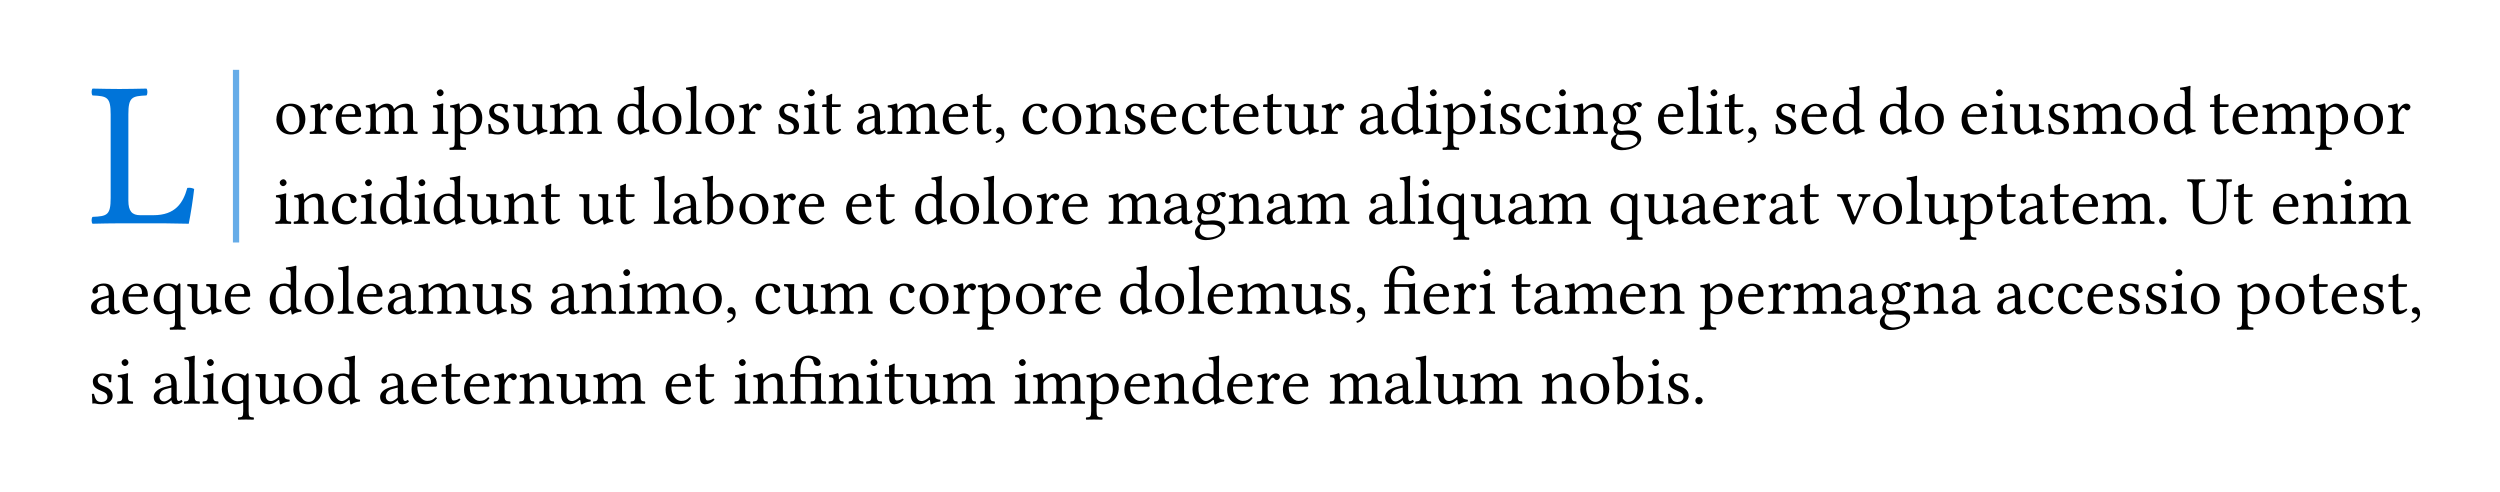 <svg class="typst-doc" viewBox="0 0 400 78.749" width="400pt" height="78.749pt" xmlns="http://www.w3.org/2000/svg" xmlns:xlink="http://www.w3.org/1999/xlink" xmlns:h5="http://www.w3.org/1999/xhtml">
    <path class="typst-shape" fill="#ffffff" fill-rule="nonzero" d="M 0 0 L 0 78.749 L 400 78.749 L 400 0 Z "/>
    <g>
        <g transform="translate(14.173 14.173)">
            <g class="typst-group">
                <g>
                    <g transform="translate(0 21.559)">
                        <g class="typst-text" transform="scale(1, -1)">
                            <use xlink:href="#gF4DEFA197F301C3ECE7BAD150C8BB617" x="0" fill="#0074d9" fill-rule="nonzero"/>
                        </g>
                    </g>
                    <g transform="translate(23.594 -3)">
                        <path class="typst-shape" fill="none" stroke="#66ace8" stroke-width="1" stroke-linecap="butt" stroke-linejoin="miter" stroke-miterlimit="4" d="M 0 0 L 0 27.626 "/>
                    </g>
                    <g transform="translate(29.594 7.238)">
                        <g class="typst-text" transform="scale(1, -1)">
                            <use xlink:href="#gCD6FD613A2CDE7F8F6960E59BC2E4B10" x="0" fill="#000000" fill-rule="nonzero"/>
                            <use xlink:href="#g9A0B992D745D1CAB27213129A3370077" x="5.544" fill="#000000" fill-rule="nonzero"/>
                            <use xlink:href="#g592BFA5248666E9A7AC44FD618E6108A" x="9.548" fill="#000000" fill-rule="nonzero"/>
                            <use xlink:href="#gEEC45EE872AEE300803C417B53A007FA" x="14.465" fill="#000000" fill-rule="nonzero"/>
                            <use xlink:href="#gDE0E72D687D7A298C9BA5A37F4EC7D0C" x="25.126" fill="#000000" fill-rule="nonzero"/>
                            <use xlink:href="#g8943F36B4904C14EA2E776AB3F6470F8" x="28.107" fill="#000000" fill-rule="nonzero"/>
                            <use xlink:href="#g168A0C53F1E363C36D4812EA51F920D4" x="33.816" fill="#000000" fill-rule="nonzero"/>
                            <use xlink:href="#g8E4CA346344DBDB11BDEBE0E6638D542" x="38.106" fill="#000000" fill-rule="nonzero"/>
                            <use xlink:href="#gEEC45EE872AEE300803C417B53A007FA" x="43.947" fill="#000000" fill-rule="nonzero"/>
                            <use xlink:href="#gA0CF804B18B618279E9981545EDCA8D0" x="54.609" fill="#000000" fill-rule="nonzero"/>
                            <use xlink:href="#gCD6FD613A2CDE7F8F6960E59BC2E4B10" x="60.175" fill="#000000" fill-rule="nonzero"/>
                            <use xlink:href="#g32CA1A87AF1524ECF3D1A4B1F0A48EFD" x="65.719" fill="#000000" fill-rule="nonzero"/>
                            <use xlink:href="#gCD6FD613A2CDE7F8F6960E59BC2E4B10" x="68.623" fill="#000000" fill-rule="nonzero"/>
                            <use xlink:href="#g9A0B992D745D1CAB27213129A3370077" x="74.167" fill="#000000" fill-rule="nonzero"/>
                            <use xlink:href="#g168A0C53F1E363C36D4812EA51F920D4" x="80.23" fill="#000000" fill-rule="nonzero"/>
                            <use xlink:href="#gDE0E72D687D7A298C9BA5A37F4EC7D0C" x="84.52" fill="#000000" fill-rule="nonzero"/>
                            <use xlink:href="#g8376DFAF0C3744D6F31D5082FBD33BBE" x="87.501" fill="#000000" fill-rule="nonzero"/>
                            <use xlink:href="#g9A1347F7172A50C6AC8CDAE52B6D6087" x="92.948" fill="#000000" fill-rule="nonzero"/>
                            <use xlink:href="#gEEC45EE872AEE300803C417B53A007FA" x="97.975" fill="#000000" fill-rule="nonzero"/>
                            <use xlink:href="#g592BFA5248666E9A7AC44FD618E6108A" x="106.665" fill="#000000" fill-rule="nonzero"/>
                            <use xlink:href="#g8376DFAF0C3744D6F31D5082FBD33BBE" x="111.582" fill="#000000" fill-rule="nonzero"/>
                            <use xlink:href="#g76AE8EA517F4B49B49D1A5A685D0B443" x="115.058" fill="#000000" fill-rule="nonzero"/>
                            <use xlink:href="#g878F2751BF8174EE2D6255921096FF83" x="119.45" fill="#000000" fill-rule="nonzero"/>
                            <use xlink:href="#gCD6FD613A2CDE7F8F6960E59BC2E4B10" x="124.158" fill="#000000" fill-rule="nonzero"/>
                            <use xlink:href="#gD8EB45900F3E6871C733087B909265E1" x="129.702" fill="#000000" fill-rule="nonzero"/>
                            <use xlink:href="#g168A0C53F1E363C36D4812EA51F920D4" x="135.664" fill="#000000" fill-rule="nonzero"/>
                            <use xlink:href="#g592BFA5248666E9A7AC44FD618E6108A" x="139.954" fill="#000000" fill-rule="nonzero"/>
                            <use xlink:href="#g878F2751BF8174EE2D6255921096FF83" x="144.948" fill="#000000" fill-rule="nonzero"/>
                            <use xlink:href="#g8376DFAF0C3744D6F31D5082FBD33BBE" x="149.656" fill="#000000" fill-rule="nonzero"/>
                            <use xlink:href="#g592BFA5248666E9A7AC44FD618E6108A" x="153.132" fill="#000000" fill-rule="nonzero"/>
                            <use xlink:href="#g8376DFAF0C3744D6F31D5082FBD33BBE" x="158.049" fill="#000000" fill-rule="nonzero"/>
                            <use xlink:href="#g8E4CA346344DBDB11BDEBE0E6638D542" x="161.525" fill="#000000" fill-rule="nonzero"/>
                            <use xlink:href="#g9A0B992D745D1CAB27213129A3370077" x="167.366" fill="#000000" fill-rule="nonzero"/>
                            <use xlink:href="#g9A1347F7172A50C6AC8CDAE52B6D6087" x="173.429" fill="#000000" fill-rule="nonzero"/>
                            <use xlink:href="#gA0CF804B18B618279E9981545EDCA8D0" x="178.456" fill="#000000" fill-rule="nonzero"/>
                            <use xlink:href="#gDE0E72D687D7A298C9BA5A37F4EC7D0C" x="184.022" fill="#000000" fill-rule="nonzero"/>
                            <use xlink:href="#g8943F36B4904C14EA2E776AB3F6470F8" x="187.003" fill="#000000" fill-rule="nonzero"/>
                            <use xlink:href="#gDE0E72D687D7A298C9BA5A37F4EC7D0C" x="192.712" fill="#000000" fill-rule="nonzero"/>
                            <use xlink:href="#g168A0C53F1E363C36D4812EA51F920D4" x="195.693" fill="#000000" fill-rule="nonzero"/>
                            <use xlink:href="#g878F2751BF8174EE2D6255921096FF83" x="199.983" fill="#000000" fill-rule="nonzero"/>
                            <use xlink:href="#gDE0E72D687D7A298C9BA5A37F4EC7D0C" x="204.691" fill="#000000" fill-rule="nonzero"/>
                            <use xlink:href="#gD8EB45900F3E6871C733087B909265E1" x="207.672" fill="#000000" fill-rule="nonzero"/>
                            <use xlink:href="#gE76B97E67512931C714F85C464C8D6E" x="213.634" fill="#000000" fill-rule="nonzero"/>
                            <use xlink:href="#g592BFA5248666E9A7AC44FD618E6108A" x="221.105" fill="#000000" fill-rule="nonzero"/>
                            <use xlink:href="#g32CA1A87AF1524ECF3D1A4B1F0A48EFD" x="226.022" fill="#000000" fill-rule="nonzero"/>
                            <use xlink:href="#gDE0E72D687D7A298C9BA5A37F4EC7D0C" x="228.926" fill="#000000" fill-rule="nonzero"/>
                            <use xlink:href="#g8376DFAF0C3744D6F31D5082FBD33BBE" x="231.907" fill="#000000" fill-rule="nonzero"/>
                            <use xlink:href="#g76AE8EA517F4B49B49D1A5A685D0B443" x="235.383" fill="#000000" fill-rule="nonzero"/>
                            <use xlink:href="#g168A0C53F1E363C36D4812EA51F920D4" x="239.775" fill="#000000" fill-rule="nonzero"/>
                            <use xlink:href="#g592BFA5248666E9A7AC44FD618E6108A" x="244.065" fill="#000000" fill-rule="nonzero"/>
                            <use xlink:href="#gA0CF804B18B618279E9981545EDCA8D0" x="249.059" fill="#000000" fill-rule="nonzero"/>
                            <use xlink:href="#gA0CF804B18B618279E9981545EDCA8D0" x="256.596" fill="#000000" fill-rule="nonzero"/>
                            <use xlink:href="#gCD6FD613A2CDE7F8F6960E59BC2E4B10" x="262.162" fill="#000000" fill-rule="nonzero"/>
                            <use xlink:href="#g592BFA5248666E9A7AC44FD618E6108A" x="269.677" fill="#000000" fill-rule="nonzero"/>
                            <use xlink:href="#gDE0E72D687D7A298C9BA5A37F4EC7D0C" x="274.594" fill="#000000" fill-rule="nonzero"/>
                            <use xlink:href="#g8E4CA346344DBDB11BDEBE0E6638D542" x="277.575" fill="#000000" fill-rule="nonzero"/>
                            <use xlink:href="#g168A0C53F1E363C36D4812EA51F920D4" x="283.416" fill="#000000" fill-rule="nonzero"/>
                            <use xlink:href="#gEEC45EE872AEE300803C417B53A007FA" x="287.706" fill="#000000" fill-rule="nonzero"/>
                            <use xlink:href="#gCD6FD613A2CDE7F8F6960E59BC2E4B10" x="296.396" fill="#000000" fill-rule="nonzero"/>
                            <use xlink:href="#gA0CF804B18B618279E9981545EDCA8D0" x="302.017" fill="#000000" fill-rule="nonzero"/>
                            <use xlink:href="#g8376DFAF0C3744D6F31D5082FBD33BBE" x="309.554" fill="#000000" fill-rule="nonzero"/>
                            <use xlink:href="#g592BFA5248666E9A7AC44FD618E6108A" x="313.03" fill="#000000" fill-rule="nonzero"/>
                            <use xlink:href="#gEEC45EE872AEE300803C417B53A007FA" x="317.947" fill="#000000" fill-rule="nonzero"/>
                            <use xlink:href="#g8943F36B4904C14EA2E776AB3F6470F8" x="326.637" fill="#000000" fill-rule="nonzero"/>
                            <use xlink:href="#gCD6FD613A2CDE7F8F6960E59BC2E4B10" x="332.423" fill="#000000" fill-rule="nonzero"/>
                            <use xlink:href="#g9A0B992D745D1CAB27213129A3370077" x="337.967" fill="#000000" fill-rule="nonzero"/>
                        </g>
                    </g>
                    <g transform="translate(29.594 21.626)">
                        <g class="typst-text" transform="scale(1, -1)">
                            <use xlink:href="#gDE0E72D687D7A298C9BA5A37F4EC7D0C" x="0" fill="#000000" fill-rule="nonzero"/>
                            <use xlink:href="#gD8EB45900F3E6871C733087B909265E1" x="2.981" fill="#000000" fill-rule="nonzero"/>
                            <use xlink:href="#g878F2751BF8174EE2D6255921096FF83" x="8.943" fill="#000000" fill-rule="nonzero"/>
                            <use xlink:href="#gDE0E72D687D7A298C9BA5A37F4EC7D0C" x="13.651" fill="#000000" fill-rule="nonzero"/>
                            <use xlink:href="#gA0CF804B18B618279E9981545EDCA8D0" x="16.632" fill="#000000" fill-rule="nonzero"/>
                            <use xlink:href="#gDE0E72D687D7A298C9BA5A37F4EC7D0C" x="22.198" fill="#000000" fill-rule="nonzero"/>
                            <use xlink:href="#gA0CF804B18B618279E9981545EDCA8D0" x="25.179" fill="#000000" fill-rule="nonzero"/>
                            <use xlink:href="#g8E4CA346344DBDB11BDEBE0E6638D542" x="30.745" fill="#000000" fill-rule="nonzero"/>
                            <use xlink:href="#gD8EB45900F3E6871C733087B909265E1" x="36.586" fill="#000000" fill-rule="nonzero"/>
                            <use xlink:href="#g8376DFAF0C3744D6F31D5082FBD33BBE" x="42.548" fill="#000000" fill-rule="nonzero"/>
                            <use xlink:href="#g8E4CA346344DBDB11BDEBE0E6638D542" x="48.667" fill="#000000" fill-rule="nonzero"/>
                            <use xlink:href="#g8376DFAF0C3744D6F31D5082FBD33BBE" x="54.508" fill="#000000" fill-rule="nonzero"/>
                            <use xlink:href="#g32CA1A87AF1524ECF3D1A4B1F0A48EFD" x="60.626" fill="#000000" fill-rule="nonzero"/>
                            <use xlink:href="#g9A1347F7172A50C6AC8CDAE52B6D6087" x="63.53" fill="#000000" fill-rule="nonzero"/>
                            <use xlink:href="#g3BEC70BBE4D0067032A50A636F899199" x="68.557" fill="#000000" fill-rule="nonzero"/>
                            <use xlink:href="#gCD6FD613A2CDE7F8F6960E59BC2E4B10" x="74.09" fill="#000000" fill-rule="nonzero"/>
                            <use xlink:href="#g9A0B992D745D1CAB27213129A3370077" x="79.634" fill="#000000" fill-rule="nonzero"/>
                            <use xlink:href="#g592BFA5248666E9A7AC44FD618E6108A" x="83.638" fill="#000000" fill-rule="nonzero"/>
                            <use xlink:href="#g592BFA5248666E9A7AC44FD618E6108A" x="91.198" fill="#000000" fill-rule="nonzero"/>
                            <use xlink:href="#g8376DFAF0C3744D6F31D5082FBD33BBE" x="96.115" fill="#000000" fill-rule="nonzero"/>
                            <use xlink:href="#gA0CF804B18B618279E9981545EDCA8D0" x="102.233" fill="#000000" fill-rule="nonzero"/>
                            <use xlink:href="#gCD6FD613A2CDE7F8F6960E59BC2E4B10" x="107.799" fill="#000000" fill-rule="nonzero"/>
                            <use xlink:href="#g32CA1A87AF1524ECF3D1A4B1F0A48EFD" x="113.343" fill="#000000" fill-rule="nonzero"/>
                            <use xlink:href="#gCD6FD613A2CDE7F8F6960E59BC2E4B10" x="116.247" fill="#000000" fill-rule="nonzero"/>
                            <use xlink:href="#g9A0B992D745D1CAB27213129A3370077" x="121.791" fill="#000000" fill-rule="nonzero"/>
                            <use xlink:href="#g592BFA5248666E9A7AC44FD618E6108A" x="125.795" fill="#000000" fill-rule="nonzero"/>
                            <use xlink:href="#gEEC45EE872AEE300803C417B53A007FA" x="133.355" fill="#000000" fill-rule="nonzero"/>
                            <use xlink:href="#g9A1347F7172A50C6AC8CDAE52B6D6087" x="142.045" fill="#000000" fill-rule="nonzero"/>
                            <use xlink:href="#gE76B97E67512931C714F85C464C8D6E" x="147.072" fill="#000000" fill-rule="nonzero"/>
                            <use xlink:href="#gD8EB45900F3E6871C733087B909265E1" x="152.572" fill="#000000" fill-rule="nonzero"/>
                            <use xlink:href="#g9A1347F7172A50C6AC8CDAE52B6D6087" x="158.534" fill="#000000" fill-rule="nonzero"/>
                            <use xlink:href="#gEEC45EE872AEE300803C417B53A007FA" x="163.561" fill="#000000" fill-rule="nonzero"/>
                            <use xlink:href="#g9A1347F7172A50C6AC8CDAE52B6D6087" x="174.893" fill="#000000" fill-rule="nonzero"/>
                            <use xlink:href="#g32CA1A87AF1524ECF3D1A4B1F0A48EFD" x="179.92" fill="#000000" fill-rule="nonzero"/>
                            <use xlink:href="#gDE0E72D687D7A298C9BA5A37F4EC7D0C" x="182.824" fill="#000000" fill-rule="nonzero"/>
                            <use xlink:href="#gCBF62318EAF782210EA3F3730C712119" x="185.805" fill="#000000" fill-rule="nonzero"/>
                            <use xlink:href="#g8E4CA346344DBDB11BDEBE0E6638D542" x="191.338" fill="#000000" fill-rule="nonzero"/>
                            <use xlink:href="#g9A1347F7172A50C6AC8CDAE52B6D6087" x="197.179" fill="#000000" fill-rule="nonzero"/>
                            <use xlink:href="#gEEC45EE872AEE300803C417B53A007FA" x="202.206" fill="#000000" fill-rule="nonzero"/>
                            <use xlink:href="#gCBF62318EAF782210EA3F3730C712119" x="213.539" fill="#000000" fill-rule="nonzero"/>
                            <use xlink:href="#g8E4CA346344DBDB11BDEBE0E6638D542" x="219.072" fill="#000000" fill-rule="nonzero"/>
                            <use xlink:href="#g9A1347F7172A50C6AC8CDAE52B6D6087" x="224.913" fill="#000000" fill-rule="nonzero"/>
                            <use xlink:href="#g592BFA5248666E9A7AC44FD618E6108A" x="229.94" fill="#000000" fill-rule="nonzero"/>
                            <use xlink:href="#g9A0B992D745D1CAB27213129A3370077" x="234.857" fill="#000000" fill-rule="nonzero"/>
                            <use xlink:href="#g9A1347F7172A50C6AC8CDAE52B6D6087" x="238.949" fill="#000000" fill-rule="nonzero"/>
                            <use xlink:href="#g8376DFAF0C3744D6F31D5082FBD33BBE" x="243.976" fill="#000000" fill-rule="nonzero"/>
                            <use xlink:href="#g1F9CA9F94898109E2200FFE84C24B90F" x="250.094" fill="#000000" fill-rule="nonzero"/>
                            <use xlink:href="#gCD6FD613A2CDE7F8F6960E59BC2E4B10" x="255.473" fill="#000000" fill-rule="nonzero"/>
                            <use xlink:href="#g32CA1A87AF1524ECF3D1A4B1F0A48EFD" x="261.017" fill="#000000" fill-rule="nonzero"/>
                            <use xlink:href="#g8E4CA346344DBDB11BDEBE0E6638D542" x="263.921" fill="#000000" fill-rule="nonzero"/>
                            <use xlink:href="#g8943F36B4904C14EA2E776AB3F6470F8" x="269.762" fill="#000000" fill-rule="nonzero"/>
                            <use xlink:href="#g8376DFAF0C3744D6F31D5082FBD33BBE" x="275.471" fill="#000000" fill-rule="nonzero"/>
                            <use xlink:href="#g9A1347F7172A50C6AC8CDAE52B6D6087" x="278.947" fill="#000000" fill-rule="nonzero"/>
                            <use xlink:href="#g8376DFAF0C3744D6F31D5082FBD33BBE" x="283.974" fill="#000000" fill-rule="nonzero"/>
                            <use xlink:href="#g592BFA5248666E9A7AC44FD618E6108A" x="287.45" fill="#000000" fill-rule="nonzero"/>
                            <use xlink:href="#gEEC45EE872AEE300803C417B53A007FA" x="292.367" fill="#000000" fill-rule="nonzero"/>
                            <use xlink:href="#gAFB7F2B1CF205CFF6EBFBBA16CED296B" x="301.057" fill="#000000" fill-rule="nonzero"/>
                            <use xlink:href="#gE46F1CCAEBD72381016095D27F850D3F" x="306.12" fill="#000000" fill-rule="nonzero"/>
                            <use xlink:href="#g8376DFAF0C3744D6F31D5082FBD33BBE" x="313.391" fill="#000000" fill-rule="nonzero"/>
                            <use xlink:href="#g592BFA5248666E9A7AC44FD618E6108A" x="319.509" fill="#000000" fill-rule="nonzero"/>
                            <use xlink:href="#gD8EB45900F3E6871C733087B909265E1" x="324.426" fill="#000000" fill-rule="nonzero"/>
                            <use xlink:href="#gDE0E72D687D7A298C9BA5A37F4EC7D0C" x="330.388" fill="#000000" fill-rule="nonzero"/>
                            <use xlink:href="#gEEC45EE872AEE300803C417B53A007FA" x="333.369" fill="#000000" fill-rule="nonzero"/>
                        </g>
                    </g>
                </g>
            </g>
        </g>
        <g transform="translate(14.173 50.187)">
            <g class="typst-text" transform="scale(1, -1)">
                <use xlink:href="#g9A1347F7172A50C6AC8CDAE52B6D6087" x="0" fill="#000000" fill-rule="nonzero"/>
                <use xlink:href="#g592BFA5248666E9A7AC44FD618E6108A" x="5.027" fill="#000000" fill-rule="nonzero"/>
                <use xlink:href="#gCBF62318EAF782210EA3F3730C712119" x="10.021" fill="#000000" fill-rule="nonzero"/>
                <use xlink:href="#g8E4CA346344DBDB11BDEBE0E6638D542" x="15.554" fill="#000000" fill-rule="nonzero"/>
                <use xlink:href="#g592BFA5248666E9A7AC44FD618E6108A" x="21.395" fill="#000000" fill-rule="nonzero"/>
                <use xlink:href="#gA0CF804B18B618279E9981545EDCA8D0" x="28.55" fill="#000000" fill-rule="nonzero"/>
                <use xlink:href="#gCD6FD613A2CDE7F8F6960E59BC2E4B10" x="34.116" fill="#000000" fill-rule="nonzero"/>
                <use xlink:href="#g32CA1A87AF1524ECF3D1A4B1F0A48EFD" x="39.66" fill="#000000" fill-rule="nonzero"/>
                <use xlink:href="#g592BFA5248666E9A7AC44FD618E6108A" x="42.564" fill="#000000" fill-rule="nonzero"/>
                <use xlink:href="#g9A1347F7172A50C6AC8CDAE52B6D6087" x="47.481" fill="#000000" fill-rule="nonzero"/>
                <use xlink:href="#gEEC45EE872AEE300803C417B53A007FA" x="52.508" fill="#000000" fill-rule="nonzero"/>
                <use xlink:href="#g8E4CA346344DBDB11BDEBE0E6638D542" x="61.198" fill="#000000" fill-rule="nonzero"/>
                <use xlink:href="#g168A0C53F1E363C36D4812EA51F920D4" x="67.039" fill="#000000" fill-rule="nonzero"/>
                <use xlink:href="#g9A1347F7172A50C6AC8CDAE52B6D6087" x="73.567" fill="#000000" fill-rule="nonzero"/>
                <use xlink:href="#gD8EB45900F3E6871C733087B909265E1" x="78.594" fill="#000000" fill-rule="nonzero"/>
                <use xlink:href="#gDE0E72D687D7A298C9BA5A37F4EC7D0C" x="84.556" fill="#000000" fill-rule="nonzero"/>
                <use xlink:href="#gEEC45EE872AEE300803C417B53A007FA" x="87.537" fill="#000000" fill-rule="nonzero"/>
                <use xlink:href="#gCD6FD613A2CDE7F8F6960E59BC2E4B10" x="96.227" fill="#000000" fill-rule="nonzero"/>
                <use xlink:href="#g76AE8EA517F4B49B49D1A5A685D0B443" x="101.661" fill="#000000" fill-rule="nonzero"/>
                <use xlink:href="#g878F2751BF8174EE2D6255921096FF83" x="106.319" fill="#000000" fill-rule="nonzero"/>
                <use xlink:href="#g8E4CA346344DBDB11BDEBE0E6638D542" x="111.027" fill="#000000" fill-rule="nonzero"/>
                <use xlink:href="#gEEC45EE872AEE300803C417B53A007FA" x="116.868" fill="#000000" fill-rule="nonzero"/>
                <use xlink:href="#g878F2751BF8174EE2D6255921096FF83" x="127.797" fill="#000000" fill-rule="nonzero"/>
                <use xlink:href="#gCD6FD613A2CDE7F8F6960E59BC2E4B10" x="132.505" fill="#000000" fill-rule="nonzero"/>
                <use xlink:href="#g9A0B992D745D1CAB27213129A3370077" x="138.049" fill="#000000" fill-rule="nonzero"/>
                <use xlink:href="#g8943F36B4904C14EA2E776AB3F6470F8" x="142.141" fill="#000000" fill-rule="nonzero"/>
                <use xlink:href="#gCD6FD613A2CDE7F8F6960E59BC2E4B10" x="147.927" fill="#000000" fill-rule="nonzero"/>
                <use xlink:href="#g9A0B992D745D1CAB27213129A3370077" x="153.471" fill="#000000" fill-rule="nonzero"/>
                <use xlink:href="#g592BFA5248666E9A7AC44FD618E6108A" x="157.475" fill="#000000" fill-rule="nonzero"/>
                <use xlink:href="#gA0CF804B18B618279E9981545EDCA8D0" x="164.63" fill="#000000" fill-rule="nonzero"/>
                <use xlink:href="#gCD6FD613A2CDE7F8F6960E59BC2E4B10" x="170.196" fill="#000000" fill-rule="nonzero"/>
                <use xlink:href="#g32CA1A87AF1524ECF3D1A4B1F0A48EFD" x="175.74" fill="#000000" fill-rule="nonzero"/>
                <use xlink:href="#g592BFA5248666E9A7AC44FD618E6108A" x="178.644" fill="#000000" fill-rule="nonzero"/>
                <use xlink:href="#gEEC45EE872AEE300803C417B53A007FA" x="183.561" fill="#000000" fill-rule="nonzero"/>
                <use xlink:href="#g8E4CA346344DBDB11BDEBE0E6638D542" x="192.251" fill="#000000" fill-rule="nonzero"/>
                <use xlink:href="#g168A0C53F1E363C36D4812EA51F920D4" x="198.092" fill="#000000" fill-rule="nonzero"/>
                <use xlink:href="#g76AE8EA517F4B49B49D1A5A685D0B443" x="202.382" fill="#000000" fill-rule="nonzero"/>
                <use xlink:href="#g5E950B2EE63EEAE23A411EC59ACFA34E" x="207.04" fill="#000000" fill-rule="nonzero"/>
                <use xlink:href="#g592BFA5248666E9A7AC44FD618E6108A" x="213.2" fill="#000000" fill-rule="nonzero"/>
                <use xlink:href="#g9A0B992D745D1CAB27213129A3370077" x="218.117" fill="#000000" fill-rule="nonzero"/>
                <use xlink:href="#gDE0E72D687D7A298C9BA5A37F4EC7D0C" x="222.209" fill="#000000" fill-rule="nonzero"/>
                <use xlink:href="#g8376DFAF0C3744D6F31D5082FBD33BBE" x="227.428" fill="#000000" fill-rule="nonzero"/>
                <use xlink:href="#g9A1347F7172A50C6AC8CDAE52B6D6087" x="230.904" fill="#000000" fill-rule="nonzero"/>
                <use xlink:href="#gEEC45EE872AEE300803C417B53A007FA" x="235.931" fill="#000000" fill-rule="nonzero"/>
                <use xlink:href="#g592BFA5248666E9A7AC44FD618E6108A" x="244.621" fill="#000000" fill-rule="nonzero"/>
                <use xlink:href="#gD8EB45900F3E6871C733087B909265E1" x="249.538" fill="#000000" fill-rule="nonzero"/>
                <use xlink:href="#g8943F36B4904C14EA2E776AB3F6470F8" x="257.738" fill="#000000" fill-rule="nonzero"/>
                <use xlink:href="#g592BFA5248666E9A7AC44FD618E6108A" x="263.524" fill="#000000" fill-rule="nonzero"/>
                <use xlink:href="#g9A0B992D745D1CAB27213129A3370077" x="268.441" fill="#000000" fill-rule="nonzero"/>
                <use xlink:href="#gEEC45EE872AEE300803C417B53A007FA" x="272.533" fill="#000000" fill-rule="nonzero"/>
                <use xlink:href="#g9A1347F7172A50C6AC8CDAE52B6D6087" x="281.223" fill="#000000" fill-rule="nonzero"/>
                <use xlink:href="#gE76B97E67512931C714F85C464C8D6E" x="286.25" fill="#000000" fill-rule="nonzero"/>
                <use xlink:href="#gD8EB45900F3E6871C733087B909265E1" x="291.75" fill="#000000" fill-rule="nonzero"/>
                <use xlink:href="#g9A1347F7172A50C6AC8CDAE52B6D6087" x="297.712" fill="#000000" fill-rule="nonzero"/>
                <use xlink:href="#g9A1347F7172A50C6AC8CDAE52B6D6087" x="304.977" fill="#000000" fill-rule="nonzero"/>
                <use xlink:href="#g878F2751BF8174EE2D6255921096FF83" x="310.004" fill="#000000" fill-rule="nonzero"/>
                <use xlink:href="#g878F2751BF8174EE2D6255921096FF83" x="314.712" fill="#000000" fill-rule="nonzero"/>
                <use xlink:href="#g592BFA5248666E9A7AC44FD618E6108A" x="319.42" fill="#000000" fill-rule="nonzero"/>
                <use xlink:href="#g168A0C53F1E363C36D4812EA51F920D4" x="324.337" fill="#000000" fill-rule="nonzero"/>
                <use xlink:href="#g168A0C53F1E363C36D4812EA51F920D4" x="328.627" fill="#000000" fill-rule="nonzero"/>
                <use xlink:href="#gDE0E72D687D7A298C9BA5A37F4EC7D0C" x="332.917" fill="#000000" fill-rule="nonzero"/>
                <use xlink:href="#gCD6FD613A2CDE7F8F6960E59BC2E4B10" x="335.898" fill="#000000" fill-rule="nonzero"/>
                <use xlink:href="#g8943F36B4904C14EA2E776AB3F6470F8" x="343.68" fill="#000000" fill-rule="nonzero"/>
                <use xlink:href="#gCD6FD613A2CDE7F8F6960E59BC2E4B10" x="349.466" fill="#000000" fill-rule="nonzero"/>
                <use xlink:href="#g8376DFAF0C3744D6F31D5082FBD33BBE" x="355.01" fill="#000000" fill-rule="nonzero"/>
                <use xlink:href="#g592BFA5248666E9A7AC44FD618E6108A" x="358.486" fill="#000000" fill-rule="nonzero"/>
                <use xlink:href="#g168A0C53F1E363C36D4812EA51F920D4" x="363.403" fill="#000000" fill-rule="nonzero"/>
                <use xlink:href="#g8376DFAF0C3744D6F31D5082FBD33BBE" x="367.693" fill="#000000" fill-rule="nonzero"/>
                <use xlink:href="#g76AE8EA517F4B49B49D1A5A685D0B443" x="371.169" fill="#000000" fill-rule="nonzero"/>
            </g>
        </g>
        <g transform="translate(14.173 64.575)">
            <g class="typst-text" transform="scale(1, -1)">
                <use xlink:href="#g168A0C53F1E363C36D4812EA51F920D4" x="0" fill="#000000" fill-rule="nonzero"/>
                <use xlink:href="#gDE0E72D687D7A298C9BA5A37F4EC7D0C" x="4.29" fill="#000000" fill-rule="nonzero"/>
                <use xlink:href="#g9A1347F7172A50C6AC8CDAE52B6D6087" x="10.021" fill="#000000" fill-rule="nonzero"/>
                <use xlink:href="#g32CA1A87AF1524ECF3D1A4B1F0A48EFD" x="15.048" fill="#000000" fill-rule="nonzero"/>
                <use xlink:href="#gDE0E72D687D7A298C9BA5A37F4EC7D0C" x="17.952" fill="#000000" fill-rule="nonzero"/>
                <use xlink:href="#gCBF62318EAF782210EA3F3730C712119" x="20.933" fill="#000000" fill-rule="nonzero"/>
                <use xlink:href="#g8E4CA346344DBDB11BDEBE0E6638D542" x="26.466" fill="#000000" fill-rule="nonzero"/>
                <use xlink:href="#gCD6FD613A2CDE7F8F6960E59BC2E4B10" x="32.307" fill="#000000" fill-rule="nonzero"/>
                <use xlink:href="#gA0CF804B18B618279E9981545EDCA8D0" x="37.928" fill="#000000" fill-rule="nonzero"/>
                <use xlink:href="#g9A1347F7172A50C6AC8CDAE52B6D6087" x="46.244" fill="#000000" fill-rule="nonzero"/>
                <use xlink:href="#g592BFA5248666E9A7AC44FD618E6108A" x="51.271" fill="#000000" fill-rule="nonzero"/>
                <use xlink:href="#g8376DFAF0C3744D6F31D5082FBD33BBE" x="56.188" fill="#000000" fill-rule="nonzero"/>
                <use xlink:href="#g592BFA5248666E9A7AC44FD618E6108A" x="59.664" fill="#000000" fill-rule="nonzero"/>
                <use xlink:href="#g9A0B992D745D1CAB27213129A3370077" x="64.581" fill="#000000" fill-rule="nonzero"/>
                <use xlink:href="#gD8EB45900F3E6871C733087B909265E1" x="68.673" fill="#000000" fill-rule="nonzero"/>
                <use xlink:href="#g8E4CA346344DBDB11BDEBE0E6638D542" x="74.635" fill="#000000" fill-rule="nonzero"/>
                <use xlink:href="#gEEC45EE872AEE300803C417B53A007FA" x="80.476" fill="#000000" fill-rule="nonzero"/>
                <use xlink:href="#g592BFA5248666E9A7AC44FD618E6108A" x="91.916" fill="#000000" fill-rule="nonzero"/>
                <use xlink:href="#g8376DFAF0C3744D6F31D5082FBD33BBE" x="96.833" fill="#000000" fill-rule="nonzero"/>
                <use xlink:href="#gDE0E72D687D7A298C9BA5A37F4EC7D0C" x="103.059" fill="#000000" fill-rule="nonzero"/>
                <use xlink:href="#gD8EB45900F3E6871C733087B909265E1" x="106.04" fill="#000000" fill-rule="nonzero"/>
                <use xlink:href="#g5E950B2EE63EEAE23A411EC59ACFA34E" x="112.002" fill="#000000" fill-rule="nonzero"/>
                <use xlink:href="#gD8EB45900F3E6871C733087B909265E1" x="118.162" fill="#000000" fill-rule="nonzero"/>
                <use xlink:href="#gDE0E72D687D7A298C9BA5A37F4EC7D0C" x="124.124" fill="#000000" fill-rule="nonzero"/>
                <use xlink:href="#g8376DFAF0C3744D6F31D5082FBD33BBE" x="127.105" fill="#000000" fill-rule="nonzero"/>
                <use xlink:href="#g8E4CA346344DBDB11BDEBE0E6638D542" x="130.581" fill="#000000" fill-rule="nonzero"/>
                <use xlink:href="#gEEC45EE872AEE300803C417B53A007FA" x="136.422" fill="#000000" fill-rule="nonzero"/>
                <use xlink:href="#gDE0E72D687D7A298C9BA5A37F4EC7D0C" x="147.862" fill="#000000" fill-rule="nonzero"/>
                <use xlink:href="#gEEC45EE872AEE300803C417B53A007FA" x="150.843" fill="#000000" fill-rule="nonzero"/>
                <use xlink:href="#g8943F36B4904C14EA2E776AB3F6470F8" x="159.533" fill="#000000" fill-rule="nonzero"/>
                <use xlink:href="#g592BFA5248666E9A7AC44FD618E6108A" x="165.319" fill="#000000" fill-rule="nonzero"/>
                <use xlink:href="#gD8EB45900F3E6871C733087B909265E1" x="170.236" fill="#000000" fill-rule="nonzero"/>
                <use xlink:href="#gA0CF804B18B618279E9981545EDCA8D0" x="176.198" fill="#000000" fill-rule="nonzero"/>
                <use xlink:href="#g592BFA5248666E9A7AC44FD618E6108A" x="181.764" fill="#000000" fill-rule="nonzero"/>
                <use xlink:href="#g9A0B992D745D1CAB27213129A3370077" x="186.681" fill="#000000" fill-rule="nonzero"/>
                <use xlink:href="#g592BFA5248666E9A7AC44FD618E6108A" x="190.685" fill="#000000" fill-rule="nonzero"/>
                <use xlink:href="#gEEC45EE872AEE300803C417B53A007FA" x="198.352" fill="#000000" fill-rule="nonzero"/>
                <use xlink:href="#g9A1347F7172A50C6AC8CDAE52B6D6087" x="207.042" fill="#000000" fill-rule="nonzero"/>
                <use xlink:href="#g32CA1A87AF1524ECF3D1A4B1F0A48EFD" x="212.069" fill="#000000" fill-rule="nonzero"/>
                <use xlink:href="#g8E4CA346344DBDB11BDEBE0E6638D542" x="214.973" fill="#000000" fill-rule="nonzero"/>
                <use xlink:href="#gEEC45EE872AEE300803C417B53A007FA" x="220.814" fill="#000000" fill-rule="nonzero"/>
                <use xlink:href="#gD8EB45900F3E6871C733087B909265E1" x="232.254" fill="#000000" fill-rule="nonzero"/>
                <use xlink:href="#gCD6FD613A2CDE7F8F6960E59BC2E4B10" x="238.216" fill="#000000" fill-rule="nonzero"/>
                <use xlink:href="#g3BEC70BBE4D0067032A50A636F899199" x="243.76" fill="#000000" fill-rule="nonzero"/>
                <use xlink:href="#gDE0E72D687D7A298C9BA5A37F4EC7D0C" x="249.183" fill="#000000" fill-rule="nonzero"/>
                <use xlink:href="#g168A0C53F1E363C36D4812EA51F920D4" x="252.164" fill="#000000" fill-rule="nonzero"/>
                <use xlink:href="#gAFB7F2B1CF205CFF6EBFBBA16CED296B" x="256.454" fill="#000000" fill-rule="nonzero"/>
            </g>
        </g>
    </g>
    <defs id="glyph">
        <symbol id="gF4DEFA197F301C3ECE7BAD150C8BB617" overflow="visible">
            <path d="M 4.965 0 L 12.063 0 C 12.962 0 16.028 -0.067 16.028 -0.067 C 16.361 1.599 16.694 3.765 16.894 5.498 C 16.561 5.665 16.195 5.731 15.795 5.665 C 15.128 3.266 13.895 1.3 10.363 1.3 L 8.264 1.3 C 6.964 1.3 6.365 1.933 6.365 3.632 L 6.365 17.427 C 6.365 20.193 6.931 20.36 9.264 20.46 C 9.463 20.66 9.463 21.359 9.264 21.559 C 7.764 21.526 6.198 21.493 4.932 21.493 C 3.732 21.493 2.166 21.526 0.633 21.559 C 0.433 21.359 0.433 20.66 0.633 20.46 C 2.966 20.36 3.532 20.193 3.532 17.427 L 3.532 4.065 C 3.532 1.3 2.966 1.133 0.633 1.033 C 0.433 0.833 0.433 0.133 0.633 -0.067 C 1.933 -0.033 3.832 0 4.965 0 Z "/>
        </symbol>
        <symbol id="gCD6FD613A2CDE7F8F6960E59BC2E4B10" overflow="visible">
            <path d="M 0.451 2.255 C 0.451 1.133 1.199 -0.11 2.761 -0.11 C 3.465 -0.11 4.004 0.143 4.378 0.506 C 4.873 0.99 5.093 1.683 5.093 2.354 C 5.093 3.498 4.466 4.829 2.783 4.829 C 2.057 4.829 1.463 4.532 1.056 4.059 C 0.66 3.586 0.451 2.948 0.451 2.255 Z M 2.618 4.444 C 3.564 4.444 4.147 3.586 4.147 2.002 C 4.147 0.616 3.432 0.275 2.915 0.275 C 1.771 0.275 1.397 1.661 1.397 2.508 C 1.397 3.465 1.628 4.444 2.618 4.444 Z "/>
        </symbol>
        <symbol id="g9A0B992D745D1CAB27213129A3370077" overflow="visible">
            <path d="M 1.936 3.938 C 1.914 4.378 1.903 4.664 1.848 4.774 C 1.826 4.829 1.804 4.862 1.716 4.862 C 1.408 4.741 1.122 4.642 0.363 4.543 C 0.341 4.477 0.363 4.301 0.385 4.235 C 0.979 4.18 1.1 4.125 1.1 3.487 L 1.1 1.342 C 1.1 0.429 0.968 0.385 0.286 0.341 C 0.22 0.275 0.22 0.044 0.286 -0.022 C 0.671 -0.011 1.1 0 1.54 0 C 1.98 0 2.486 -0.011 2.871 -0.022 C 2.937 0.044 2.937 0.275 2.871 0.341 C 2.101 0.396 1.969 0.429 1.969 1.342 L 1.969 2.871 C 1.969 3.157 2.101 3.41 2.233 3.608 C 2.354 3.784 2.607 4.147 2.739 4.147 C 2.838 4.147 2.937 4.125 3.025 4.004 C 3.102 3.894 3.234 3.751 3.421 3.751 C 3.685 3.751 3.938 4.026 3.938 4.301 C 3.938 4.51 3.74 4.829 3.278 4.829 C 2.761 4.829 2.31 4.345 2.057 3.916 C 1.991 3.795 1.936 3.883 1.936 3.938 Z "/>
        </symbol>
        <symbol id="g592BFA5248666E9A7AC44FD618E6108A" overflow="visible">
            <path d="M 4.246 1.023 C 3.839 0.605 3.52 0.429 2.882 0.429 C 2.486 0.429 2.024 0.66 1.683 1.221 C 1.463 1.584 1.331 2.09 1.331 2.728 L 4.257 2.706 C 4.389 2.706 4.466 2.772 4.466 2.893 C 4.466 3.817 4.136 4.807 2.607 4.807 C 1.65 4.807 0.407 3.894 0.407 2.222 C 0.407 1.606 0.561 1.012 0.924 0.594 C 1.298 0.154 1.815 -0.11 2.607 -0.11 C 3.443 -0.11 4.037 0.275 4.477 0.847 C 4.444 0.957 4.378 1.012 4.246 1.023 Z M 1.364 3.102 C 1.573 4.345 2.343 4.444 2.607 4.444 C 3.025 4.444 3.52 4.213 3.52 3.289 C 3.52 3.19 3.476 3.135 3.355 3.135 Z "/>
        </symbol>
        <symbol id="gEEC45EE872AEE300803C417B53A007FA" overflow="visible">
            <path d="M 1.87 3.938 C 1.859 4.268 1.837 4.664 1.782 4.774 C 1.76 4.829 1.738 4.862 1.65 4.862 C 1.342 4.741 1.056 4.642 0.297 4.543 C 0.275 4.477 0.297 4.301 0.319 4.235 C 0.913 4.18 1.034 4.125 1.034 3.487 L 1.034 1.342 C 1.034 0.44 0.891 0.385 0.286 0.341 C 0.22 0.275 0.22 0.044 0.286 -0.022 C 0.616 -0.011 1.034 0 1.474 0 C 1.914 0 2.255 -0.011 2.585 -0.022 C 2.651 0.044 2.651 0.275 2.585 0.341 C 2.024 0.396 1.903 0.44 1.903 1.342 L 1.903 3.146 C 1.903 3.377 2.002 3.509 2.09 3.608 C 2.53 4.037 2.937 4.257 3.278 4.257 C 3.696 4.257 4.004 3.993 4.004 3.256 L 4.004 1.342 C 4.004 0.44 3.916 0.385 3.322 0.341 C 3.267 0.275 3.267 0.044 3.322 -0.022 C 3.597 -0.011 4.004 0 4.444 0 C 4.884 0 5.247 -0.011 5.522 -0.022 C 5.577 0.044 5.577 0.275 5.522 0.341 C 4.972 0.385 4.873 0.44 4.873 1.342 L 4.873 3.091 C 4.873 3.245 4.873 3.399 4.862 3.531 C 5.39 4.114 5.885 4.257 6.314 4.257 C 6.732 4.257 6.974 4.015 6.974 3.278 L 6.974 1.342 C 6.974 0.44 6.864 0.385 6.292 0.341 C 6.237 0.275 6.237 0.044 6.292 -0.022 C 6.567 -0.011 6.974 0 7.414 0 C 7.854 0 8.239 -0.011 8.547 -0.022 C 8.602 0.044 8.602 0.275 8.547 0.341 C 7.942 0.385 7.843 0.44 7.843 1.342 L 7.843 3.08 C 7.843 4.059 7.678 4.829 6.71 4.829 C 6.149 4.829 5.467 4.62 4.895 4.015 C 4.862 3.982 4.796 3.927 4.774 4.026 C 4.675 4.477 4.246 4.829 3.674 4.829 C 3.036 4.829 2.464 4.455 2.002 3.938 C 1.947 3.883 1.881 3.806 1.87 3.938 Z "/>
        </symbol>
        <symbol id="gDE0E72D687D7A298C9BA5A37F4EC7D0C" overflow="visible">
            <path d="M 1.991 1.342 L 1.991 3.531 C 1.991 4.081 2.035 4.785 2.035 4.785 C 2.035 4.829 1.98 4.862 1.892 4.862 C 1.584 4.741 1.144 4.642 0.385 4.543 C 0.363 4.477 0.385 4.301 0.407 4.235 C 1.012 4.18 1.122 4.114 1.122 3.487 L 1.122 1.342 C 1.122 0.429 1.001 0.396 0.33 0.341 C 0.264 0.275 0.264 0.044 0.33 -0.022 C 0.693 -0.011 1.122 0 1.562 0 C 2.002 0 2.42 -0.011 2.783 -0.022 C 2.849 0.044 2.849 0.275 2.783 0.341 C 2.112 0.385 1.991 0.429 1.991 1.342 Z M 0.99 6.589 C 0.99 6.303 1.254 6.017 1.518 6.017 C 1.826 6.017 2.09 6.314 2.09 6.545 C 2.09 6.809 1.859 7.117 1.562 7.117 C 1.298 7.117 0.99 6.853 0.99 6.589 Z "/>
        </symbol>
        <symbol id="g8943F36B4904C14EA2E776AB3F6470F8" overflow="visible">
            <path d="M 1.716 4.048 C 1.705 4.378 1.683 4.664 1.628 4.774 C 1.606 4.829 1.584 4.862 1.496 4.862 C 1.188 4.741 0.902 4.642 0.143 4.543 C 0.121 4.477 0.143 4.301 0.165 4.235 C 0.759 4.18 0.88 4.125 0.88 3.487 L 0.88 -1.21 C 0.88 -2.123 0.759 -2.178 0.088 -2.211 C 0.022 -2.277 0.022 -2.508 0.088 -2.574 C 0.473 -2.563 0.88 -2.552 1.32 -2.552 C 1.76 -2.552 2.288 -2.563 2.651 -2.574 C 2.717 -2.508 2.717 -2.277 2.651 -2.211 C 1.87 -2.167 1.749 -2.123 1.749 -1.21 L 1.749 -0.022 C 1.749 0.121 1.793 0.11 1.903 0.066 C 2.178 -0.044 2.508 -0.11 2.86 -0.11 C 3.476 -0.11 4.026 0.077 4.477 0.506 C 4.994 1.012 5.291 1.694 5.291 2.585 C 5.291 3.751 4.466 4.829 3.344 4.829 C 2.838 4.829 2.277 4.499 1.837 4.004 C 1.771 3.938 1.727 3.938 1.716 4.048 Z M 1.925 3.641 C 2.211 3.993 2.717 4.323 3.036 4.323 C 3.74 4.323 4.345 3.531 4.345 2.288 C 4.345 1.386 4.026 0.264 2.794 0.264 C 2.596 0.264 2.211 0.319 2.013 0.495 C 1.793 0.693 1.749 0.759 1.749 1.155 L 1.749 3.157 C 1.749 3.388 1.793 3.487 1.925 3.641 Z "/>
        </symbol>
        <symbol id="g168A0C53F1E363C36D4812EA51F920D4" overflow="visible">
            <path d="M 0.528 1.518 C 0.572 0.979 0.605 0.462 0.605 0 C 0.715 0.022 0.825 0.033 0.88 0.033 C 0.957 0.033 1.023 0.033 1.1 0.011 C 1.397 -0.066 1.694 -0.11 2.101 -0.11 C 2.717 -0.11 3.85 0.187 3.85 1.276 C 3.85 2.024 3.311 2.464 2.563 2.739 C 1.903 2.992 1.463 3.157 1.463 3.762 C 1.463 4.213 1.859 4.466 2.233 4.466 C 2.475 4.466 3.113 4.378 3.256 3.443 C 3.322 3.377 3.542 3.388 3.608 3.454 C 3.641 3.85 3.663 4.257 3.674 4.62 C 3.333 4.675 2.805 4.829 2.233 4.829 C 1.419 4.829 0.682 4.301 0.682 3.597 C 0.682 2.794 1.045 2.453 1.892 2.101 C 2.805 1.727 3.014 1.496 3.014 1.023 C 3.014 0.484 2.486 0.253 2.079 0.253 C 1.65 0.253 1.408 0.396 1.298 0.517 C 1.056 0.77 0.935 1.254 0.869 1.529 C 0.803 1.595 0.594 1.584 0.528 1.518 Z "/>
        </symbol>
        <symbol id="g8E4CA346344DBDB11BDEBE0E6638D542" overflow="visible">
            <path d="M 2.387 -0.11 C 2.816 -0.11 3.333 0.11 3.872 0.55 C 3.927 0.594 4.026 0.616 4.037 0.539 C 4.07 0.264 4.158 -0.11 4.158 -0.11 C 4.246 -0.143 4.301 -0.132 4.367 -0.11 C 4.609 0.088 4.994 0.253 5.665 0.33 C 5.731 0.396 5.731 0.561 5.665 0.627 C 4.961 0.682 4.862 0.891 4.862 1.43 L 4.862 3.542 C 4.862 3.872 4.906 4.675 4.906 4.675 C 4.906 4.708 4.873 4.741 4.818 4.741 C 4.763 4.73 4.598 4.719 4.433 4.719 C 4.081 4.719 3.685 4.73 3.311 4.741 C 3.245 4.675 3.245 4.444 3.311 4.378 C 3.85 4.345 3.993 4.213 3.993 3.487 L 3.993 1.364 C 3.993 1.155 3.971 1.067 3.817 0.935 C 3.41 0.583 2.992 0.407 2.717 0.407 C 2.387 0.407 1.837 0.561 1.837 1.54 L 1.837 3.542 C 1.837 3.872 1.881 4.675 1.881 4.675 C 1.881 4.708 1.848 4.741 1.793 4.741 C 1.738 4.73 1.573 4.719 1.408 4.719 C 1.056 4.719 0.66 4.73 0.286 4.741 C 0.22 4.675 0.22 4.444 0.286 4.378 C 0.814 4.334 0.968 4.213 0.968 3.498 L 0.968 1.386 C 0.968 0.627 1.298 -0.11 2.387 -0.11 Z "/>
        </symbol>
        <symbol id="gA0CF804B18B618279E9981545EDCA8D0" overflow="visible">
            <path d="M 3.674 0.55 C 3.729 0.594 3.828 0.616 3.839 0.539 C 3.872 0.275 3.96 -0.11 3.96 -0.11 C 4.048 -0.143 4.103 -0.132 4.169 -0.11 C 4.411 0.088 4.796 0.253 5.467 0.33 C 5.533 0.396 5.533 0.561 5.467 0.627 C 4.763 0.682 4.664 0.891 4.664 1.43 L 4.664 6.413 C 4.664 7.128 4.708 7.568 4.708 7.568 C 4.708 7.645 4.664 7.678 4.565 7.678 C 4.29 7.568 3.465 7.414 3.025 7.381 C 3.003 7.293 3.025 7.117 3.091 7.051 C 3.124 7.051 3.157 7.051 3.19 7.051 C 3.674 7.018 3.795 7.018 3.795 6.149 L 3.795 4.741 C 3.795 4.664 3.773 4.642 3.696 4.642 C 3.652 4.642 3.201 4.829 2.838 4.829 C 2.112 4.829 1.628 4.587 1.188 4.169 C 0.715 3.696 0.429 3.047 0.429 2.233 C 0.429 0.88 1.111 -0.11 2.299 -0.11 C 2.728 -0.11 3.135 0.11 3.674 0.55 Z M 3.795 1.364 C 3.795 1.155 3.773 1.067 3.619 0.935 C 3.212 0.583 2.86 0.407 2.585 0.407 C 1.991 0.407 1.375 1.056 1.375 2.431 C 1.375 3.223 1.529 3.663 1.694 3.894 C 2.035 4.411 2.497 4.444 2.717 4.444 C 3.113 4.444 3.388 4.301 3.608 4.048 C 3.762 3.872 3.795 3.795 3.795 3.454 Z "/>
        </symbol>
        <symbol id="g32CA1A87AF1524ECF3D1A4B1F0A48EFD" overflow="visible">
            <path d="M 1.045 1.342 C 1.045 0.429 0.924 0.374 0.253 0.341 C 0.187 0.275 0.187 0.044 0.253 -0.022 C 0.638 -0.011 1.045 0 1.485 0 C 1.925 0 2.343 -0.011 2.706 -0.022 C 2.772 0.044 2.772 0.275 2.706 0.341 C 2.035 0.374 1.914 0.429 1.914 1.342 L 1.914 6.413 C 1.914 7.128 1.958 7.568 1.958 7.568 C 1.958 7.645 1.914 7.678 1.815 7.678 C 1.54 7.568 0.715 7.414 0.275 7.381 C 0.253 7.293 0.275 7.117 0.341 7.051 C 0.979 7.007 1.045 6.974 1.045 6.149 Z "/>
        </symbol>
        <symbol id="g8376DFAF0C3744D6F31D5082FBD33BBE" overflow="visible">
            <path d="M 0.473 4.719 C 0.319 4.719 0.275 4.587 0.275 4.499 L 0.275 4.356 C 0.275 4.301 0.286 4.29 0.33 4.29 L 0.979 4.29 L 0.979 0.979 C 0.979 0.198 1.32 -0.11 1.826 -0.11 C 2.332 -0.11 2.882 0.132 3.311 0.616 C 3.289 0.726 3.223 0.792 3.113 0.803 C 2.827 0.583 2.497 0.495 2.211 0.495 C 1.914 0.495 1.848 0.825 1.848 1.507 L 1.848 4.29 L 2.992 4.29 C 3.102 4.29 3.256 4.334 3.256 4.433 L 3.256 4.653 C 3.256 4.697 3.223 4.719 3.168 4.719 L 1.848 4.719 L 1.848 5.148 C 1.848 5.863 1.892 6.303 1.892 6.303 C 1.892 6.369 1.859 6.402 1.804 6.402 C 1.76 6.402 1.661 6.358 1.562 6.303 C 1.441 6.237 1.331 6.182 1.188 6.149 C 1.056 6.105 0.946 6.072 0.946 5.995 C 0.946 5.863 0.979 5.94 0.979 4.719 Z "/>
        </symbol>
        <symbol id="g9A1347F7172A50C6AC8CDAE52B6D6087" overflow="visible">
            <path d="M 3.223 0.528 C 3.289 0.187 3.41 -0.11 3.96 -0.11 C 4.378 -0.11 4.774 0.077 5.005 0.297 C 4.983 0.429 4.939 0.528 4.818 0.594 C 4.741 0.528 4.554 0.418 4.411 0.418 C 4.092 0.418 4.081 0.847 4.081 1.353 L 4.081 2.97 C 4.081 4.532 3.223 4.829 2.42 4.829 C 1.518 4.829 0.605 4.235 0.605 3.608 C 0.605 3.344 0.737 3.212 0.99 3.212 C 1.309 3.212 1.507 3.443 1.507 3.586 C 1.507 3.663 1.496 3.74 1.474 3.784 C 1.463 3.817 1.452 3.883 1.452 4.004 C 1.452 4.345 1.914 4.466 2.332 4.466 C 2.706 4.466 3.223 4.279 3.223 3.036 C 3.223 2.959 3.19 2.915 3.157 2.904 L 2.211 2.673 C 1.155 2.409 0.396 1.826 0.396 1.078 C 0.396 0.176 1.012 -0.11 1.782 -0.11 C 2.167 -0.11 2.497 -0.022 2.981 0.352 L 3.201 0.528 Z M 3.223 2.563 L 3.223 1.111 C 3.223 0.968 3.157 0.891 3.069 0.825 C 2.783 0.594 2.409 0.341 2.101 0.341 C 1.551 0.341 1.309 0.781 1.309 1.122 C 1.309 1.617 1.54 2.123 2.354 2.332 Z "/>
        </symbol>
        <symbol id="g76AE8EA517F4B49B49D1A5A685D0B443" overflow="visible">
            <path d="M 1.144 1.045 C 0.803 1.045 0.561 0.814 0.561 0.506 C 0.561 0.165 0.847 0.055 1.045 0.022 C 1.254 0 1.441 -0.066 1.441 -0.319 C 1.441 -0.55 1.045 -1.056 0.473 -1.199 C 0.473 -1.309 0.495 -1.386 0.572 -1.463 C 1.232 -1.342 1.87 -0.814 1.87 -0.044 C 1.87 0.616 1.584 1.045 1.144 1.045 Z "/>
        </symbol>
        <symbol id="g878F2751BF8174EE2D6255921096FF83" overflow="visible">
            <path d="M 4.378 1.001 C 4.334 1.1 4.246 1.144 4.147 1.155 C 3.773 0.671 3.3 0.429 2.827 0.429 C 2.024 0.429 1.353 1.243 1.353 2.53 C 1.353 3.74 1.881 4.466 2.607 4.466 C 3.256 4.466 3.344 4.081 3.388 3.696 C 3.421 3.399 3.575 3.3 3.806 3.3 C 4.037 3.3 4.345 3.443 4.345 3.784 C 4.345 4.389 3.718 4.829 2.662 4.829 C 1.573 4.829 0.407 3.85 0.407 2.288 C 0.407 0.869 1.199 -0.11 2.585 -0.11 C 3.245 -0.11 3.828 0.099 4.378 1.001 Z "/>
        </symbol>
        <symbol id="gD8EB45900F3E6871C733087B909265E1" overflow="visible">
            <path d="M 2.024 3.938 C 1.958 3.861 1.892 3.839 1.892 3.938 C 1.881 4.235 1.859 4.664 1.804 4.774 C 1.782 4.829 1.76 4.862 1.672 4.862 C 1.364 4.741 1.078 4.642 0.319 4.543 C 0.297 4.477 0.319 4.301 0.341 4.235 C 0.935 4.18 1.056 4.125 1.056 3.487 L 1.056 1.342 C 1.056 0.44 0.946 0.396 0.286 0.341 C 0.22 0.275 0.22 0.044 0.286 -0.022 C 0.616 -0.011 1.056 0 1.496 0 C 1.936 0 2.266 -0.011 2.596 -0.022 C 2.662 0.044 2.662 0.275 2.596 0.341 C 2.035 0.396 1.925 0.44 1.925 1.342 L 1.925 3.146 C 1.925 3.377 2.024 3.509 2.112 3.608 C 2.53 4.015 3.025 4.257 3.454 4.257 C 3.674 4.257 3.905 4.114 4.037 3.861 C 4.147 3.641 4.169 3.344 4.169 3.014 L 4.169 1.342 C 4.169 0.44 4.059 0.396 3.487 0.341 C 3.432 0.275 3.432 0.044 3.487 -0.022 C 3.817 -0.011 4.169 0 4.609 0 C 5.049 0 5.445 -0.011 5.775 -0.022 C 5.83 0.044 5.83 0.275 5.775 0.341 C 5.159 0.396 5.038 0.44 5.038 1.342 L 5.038 2.981 C 5.038 3.586 4.994 4.114 4.741 4.455 C 4.554 4.697 4.213 4.829 3.828 4.829 C 3.289 4.829 2.673 4.686 2.024 3.938 Z "/>
        </symbol>
        <symbol id="gE76B97E67512931C714F85C464C8D6E" overflow="visible">
            <path d="M 4.884 4.257 C 5.093 4.257 5.291 4.455 5.291 4.675 C 5.291 4.906 5.082 5.082 4.785 5.082 C 4.499 5.082 3.971 4.895 3.685 4.521 C 3.553 4.609 3.19 4.829 2.541 4.829 C 1.562 4.829 0.66 4.169 0.66 3.157 C 0.66 2.563 0.924 2.222 1.232 1.925 C 0.924 1.661 0.748 1.188 0.748 0.814 C 0.748 0.418 0.968 0.11 1.254 -0.033 C 0.66 -0.385 0.352 -0.891 0.352 -1.364 C 0.352 -2.321 1.254 -2.618 2.101 -2.618 C 3.586 -2.618 5.192 -1.903 5.192 -0.715 C 5.192 -0.363 5.027 -0.088 4.708 0.176 C 4.279 0.528 3.509 0.539 3.102 0.539 C 2.904 0.539 2.629 0.517 2.365 0.484 C 2.2 0.473 2.09 0.462 2.035 0.462 C 1.716 0.462 1.331 0.616 1.331 1.089 C 1.331 1.309 1.397 1.54 1.529 1.727 C 1.793 1.573 2.101 1.496 2.53 1.496 C 3.498 1.496 4.389 2.101 4.389 3.179 C 4.389 3.696 4.235 3.993 3.916 4.323 C 3.993 4.433 4.213 4.587 4.356 4.587 C 4.433 4.587 4.51 4.554 4.576 4.455 C 4.62 4.367 4.763 4.257 4.884 4.257 Z M 1.452 -0.11 C 1.573 -0.143 1.749 -0.165 1.892 -0.165 C 2.233 -0.165 2.541 -0.132 2.695 -0.132 C 3.245 -0.132 3.707 -0.143 4.026 -0.319 C 4.455 -0.561 4.587 -0.715 4.587 -1.001 C 4.587 -1.793 3.421 -2.211 2.431 -2.211 C 2.035 -2.211 1.111 -1.892 1.111 -1.144 C 1.111 -0.77 1.133 -0.495 1.452 -0.11 Z M 3.509 3.069 C 3.509 2.046 2.992 1.837 2.585 1.837 C 1.661 1.837 1.562 2.618 1.562 3.322 C 1.562 4.092 1.837 4.488 2.442 4.488 C 3.135 4.488 3.509 3.982 3.509 3.069 Z "/>
        </symbol>
        <symbol id="g3BEC70BBE4D0067032A50A636F899199" overflow="visible">
            <path d="M 1.837 4.334 C 1.771 4.268 1.727 4.29 1.727 4.389 L 1.727 6.413 C 1.727 7.128 1.771 7.568 1.771 7.568 C 1.771 7.645 1.727 7.678 1.628 7.678 C 1.353 7.568 0.528 7.414 0.088 7.381 C 0.066 7.293 0.088 7.117 0.154 7.051 C 0.187 7.051 0.22 7.051 0.253 7.051 C 0.737 7.018 0.858 7.018 0.858 6.149 L 0.858 0.781 C 0.858 0.352 0.847 0.154 0.814 0 C 0.869 -0.088 0.924 -0.132 1.056 -0.132 C 1.122 -0.066 1.232 0.033 1.32 0.132 C 1.43 0.264 1.496 0.264 1.617 0.165 C 1.87 -0.044 2.2 -0.11 2.585 -0.11 C 3.707 -0.11 5.016 0.913 5.016 2.662 C 5.016 4.004 4.026 4.829 3.069 4.829 C 2.596 4.829 2.178 4.642 1.837 4.334 Z M 1.914 3.993 C 2.2 4.246 2.53 4.345 2.849 4.345 C 3.52 4.345 4.07 3.531 4.07 2.464 C 4.07 1.21 3.564 0.264 2.519 0.264 C 2.178 0.264 1.947 0.506 1.727 0.781 L 1.727 3.531 C 1.727 3.762 1.771 3.872 1.914 3.993 Z "/>
        </symbol>
        <symbol id="gCBF62318EAF782210EA3F3730C712119" overflow="visible">
            <path d="M 3.806 -1.221 C 3.806 -2.134 3.685 -2.178 3.014 -2.211 C 2.948 -2.277 2.948 -2.508 3.014 -2.574 C 3.399 -2.563 3.806 -2.552 4.246 -2.552 C 4.686 -2.552 5.104 -2.563 5.467 -2.574 C 5.533 -2.508 5.533 -2.277 5.467 -2.211 C 4.796 -2.178 4.675 -2.134 4.675 -1.221 L 4.675 4.587 C 4.675 4.741 4.631 4.862 4.51 4.862 C 4.433 4.862 4.367 4.774 4.279 4.653 C 4.136 4.455 4.092 4.422 3.96 4.51 C 3.608 4.73 3.179 4.829 2.717 4.829 C 1.375 4.829 0.385 3.729 0.385 2.277 C 0.385 1.254 1.078 -0.11 2.662 -0.11 C 2.959 -0.11 3.322 -0.044 3.509 0.066 C 3.762 0.209 3.806 0.231 3.806 0 Z M 3.542 4.048 C 3.762 3.806 3.806 3.641 3.806 3.377 L 3.806 0.847 C 3.806 0.649 3.795 0.594 3.652 0.517 C 3.399 0.385 3.102 0.374 2.926 0.374 C 2.288 0.374 1.331 0.836 1.331 2.497 C 1.331 3.641 1.793 4.455 2.673 4.455 C 3.003 4.455 3.3 4.323 3.542 4.048 Z "/>
        </symbol>
        <symbol id="g1F9CA9F94898109E2200FFE84C24B90F" overflow="visible">
            <path d="M 3.575 4.378 C 4.169 4.334 4.235 4.202 4.004 3.641 L 3.113 1.485 C 2.937 1.056 2.882 1.056 2.706 1.518 L 1.914 3.641 C 1.716 4.169 1.672 4.301 2.255 4.378 C 2.321 4.444 2.321 4.675 2.255 4.741 C 1.892 4.73 1.507 4.719 1.144 4.719 C 0.781 4.719 0.451 4.73 0.121 4.741 C 0.055 4.675 0.055 4.444 0.121 4.378 C 0.704 4.312 0.781 4.136 1.001 3.575 L 2.409 0.099 C 2.475 -0.066 2.541 -0.132 2.684 -0.132 C 2.794 -0.132 2.871 -0.066 2.948 0.121 L 4.411 3.564 C 4.62 4.048 4.741 4.323 5.357 4.378 C 5.423 4.444 5.423 4.675 5.357 4.741 C 5.137 4.73 4.873 4.719 4.587 4.719 C 4.224 4.719 3.85 4.73 3.575 4.741 C 3.509 4.675 3.509 4.444 3.575 4.378 Z "/>
        </symbol>
        <symbol id="gAFB7F2B1CF205CFF6EBFBBA16CED296B" overflow="visible">
            <path d="M 0.627 0.473 C 0.627 0.154 0.891 -0.11 1.21 -0.11 C 1.529 -0.11 1.793 0.154 1.793 0.473 C 1.793 0.792 1.529 1.056 1.21 1.056 C 0.891 1.056 0.627 0.792 0.627 0.473 Z "/>
        </symbol>
        <symbol id="gE46F1CCAEBD72381016095D27F850D3F" overflow="visible">
            <path d="M 1.892 5.753 C 1.892 6.666 2.057 6.721 2.904 6.754 C 2.97 6.82 2.97 7.051 2.904 7.117 C 2.387 7.106 1.848 7.095 1.419 7.095 C 0.99 7.095 0.539 7.106 0.11 7.117 C 0.044 7.051 0.044 6.82 0.11 6.754 C 0.77 6.721 0.957 6.666 0.957 5.753 L 0.957 2.563 C 0.957 0.319 2.409 -0.11 3.531 -0.11 C 5.786 -0.11 6.325 1.287 6.325 3.245 L 6.325 5.753 C 6.325 6.633 6.512 6.677 7.172 6.754 C 7.238 6.82 7.238 7.051 7.172 7.117 C 6.754 7.106 6.303 7.095 6.05 7.095 C 5.819 7.095 5.28 7.106 4.774 7.117 C 4.708 7.051 4.708 6.82 4.774 6.754 C 5.599 6.677 5.786 6.644 5.786 5.753 L 5.786 3.047 C 5.786 1.815 5.621 0.341 3.762 0.341 C 3.234 0.341 2.783 0.539 2.453 0.858 C 1.914 1.375 1.892 2.211 1.892 2.926 Z "/>
        </symbol>
        <symbol id="g5E950B2EE63EEAE23A411EC59ACFA34E" overflow="visible">
            <path d="M 5.17 1.342 L 5.17 3.663 C 5.17 4.092 5.214 4.796 5.214 4.796 C 5.214 4.84 5.148 4.862 5.104 4.862 C 4.774 4.73 4.455 4.719 4.07 4.719 L 1.903 4.719 L 1.903 5.346 C 1.903 6.391 2.277 7.304 3.025 7.304 C 3.498 7.304 3.872 7.183 3.96 6.732 C 4.07 6.182 4.301 6.017 4.642 6.017 C 4.884 6.017 5.115 6.237 5.115 6.468 C 5.115 7.15 4.18 7.678 3.157 7.678 C 2.651 7.678 2.046 7.48 1.595 6.952 C 1.133 6.413 1.034 5.742 1.034 4.884 L 1.034 4.719 L 0.495 4.719 C 0.297 4.719 0.242 4.587 0.242 4.499 L 0.242 4.356 C 0.242 4.301 0.253 4.29 0.297 4.29 L 1.034 4.29 L 1.034 1.342 C 1.034 0.429 0.913 0.385 0.319 0.341 C 0.253 0.275 0.253 0.044 0.319 -0.022 C 0.693 -0.011 1.089 0 1.474 0 C 1.859 0 2.354 -0.011 2.717 -0.022 C 2.783 0.044 2.783 0.275 2.717 0.341 C 2.013 0.385 1.903 0.429 1.903 1.342 L 1.903 4.29 L 3.872 4.29 C 4.213 4.29 4.301 4.07 4.301 3.509 L 4.301 1.342 C 4.301 0.429 4.169 0.385 3.564 0.341 C 3.498 0.275 3.498 0.044 3.564 -0.022 C 3.949 -0.011 4.345 0 4.741 0 C 5.126 0 5.555 -0.011 5.962 -0.022 C 6.028 0.044 6.028 0.275 5.962 0.341 C 5.291 0.385 5.17 0.429 5.17 1.342 Z "/>
        </symbol>
    </defs>
</svg>

